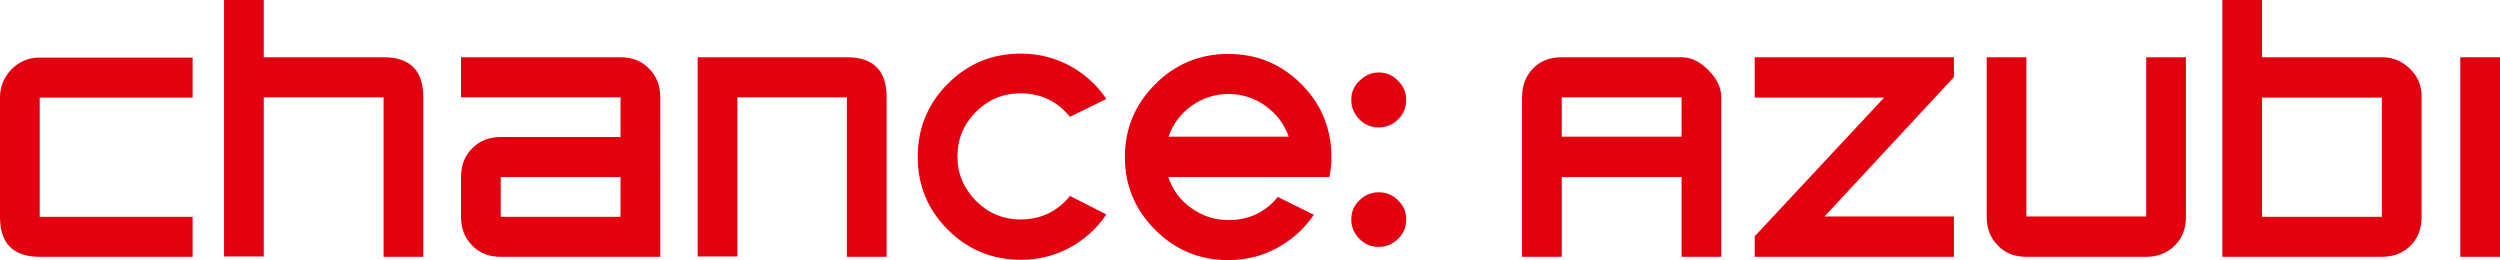 <?xml version="1.0" encoding="utf-8"?>
<!-- Generator: Adobe Illustrator 25.2.0, SVG Export Plug-In . SVG Version: 6.00 Build 0)  -->
<svg version="1.1" id="Ebene_1" xmlns="http://www.w3.org/2000/svg" xmlns:xlink="http://www.w3.org/1999/xlink" x="0px" y="0px"
	 viewBox="0 0 755.4 78.6" enable-background="new 0 0 755.4 78.6" xml:space="preserve">
<g>
	<path fill="#E3000F" d="M58.2,77.6H12c-8,0-12-4-12-12.1v-36c0-3.4,1.2-6.2,3.5-8.6c2.3-2.3,5.2-3.5,8.5-3.5h46.2v12.1H12v36h46.2
		V77.6z"/>
</g>
<g>
	<path fill="#E3000F" d="M127.9,77.6h-12V29.4H79.7v48.1h-12V0h12v17.3h36.2c8,0,12,4,12,12.1V77.6z"/>
</g>
<g>
	<path fill="#E3000F" d="M199.5,77.6h-48.2c-3.5,0-6.4-1.1-8.6-3.4c-2.3-2.3-3.4-5.2-3.4-8.7v-12c0-3.5,1.1-6.4,3.4-8.7
		c2.3-2.3,5.1-3.4,8.6-3.4h36.2V29.4h-48.2V17.3h48.2c3.5,0,6.3,1.1,8.6,3.4c2.3,2.3,3.4,5.2,3.4,8.7V77.6z M187.5,65.5v-12h-36.2
		v12H187.5z"/>
</g>
<g>
	<path fill="#E3000F" d="M267.9,77.6h-12V29.4h-33.1v48.1h-12V17.3h45.1c8,0,12,4,12,12.1V77.6z"/>
</g>
<g>
	<path fill="#E3000F" d="M334.3,64.8c-2.9,4.3-6.7,7.7-11.2,10.1c-4.5,2.4-9.4,3.6-14.6,3.6c-8.6,0-16-3-22.1-9.1
		c-6.1-6.1-9.1-13.4-9.1-22c0-8.6,3-16,9.1-22.1c6.1-6.1,13.4-9.1,22.1-9.1c5.2,0,10.1,1.2,14.6,3.6c4.5,2.4,8.3,5.8,11.2,10.1
		l-11,5.4c-3.8-4.7-8.8-7.1-14.9-7.1c-5.3,0-9.8,1.9-13.5,5.6c-3.7,3.7-5.6,8.2-5.6,13.5c0,5.2,1.9,9.6,5.6,13.4
		c3.7,3.7,8.2,5.6,13.5,5.6c6.1,0,11.1-2.4,14.9-7.1L334.3,64.8z"/>
</g>
<g>
	<path fill="#E3000F" d="M424.9,30.2c0,2.3-0.8,4.3-2.5,5.9c-1.6,1.6-3.6,2.4-5.8,2.4c-2.3,0-4.2-0.8-5.8-2.4
		c-1.6-1.6-2.5-3.6-2.5-5.9c0-2.3,0.8-4.2,2.5-5.8c1.6-1.6,3.6-2.5,5.8-2.5c2.3,0,4.2,0.8,5.8,2.5C424.1,26,424.9,27.9,424.9,30.2z
		 M424.9,66.3c0,2.3-0.8,4.3-2.5,5.9c-1.6,1.6-3.6,2.4-5.8,2.4c-2.3,0-4.2-0.8-5.8-2.4c-1.6-1.6-2.5-3.6-2.5-5.9
		c0-2.3,0.8-4.2,2.5-5.8c1.6-1.6,3.6-2.4,5.8-2.4c2.3,0,4.2,0.8,5.8,2.4C424.1,62.1,424.9,64,424.9,66.3z"/>
</g>
<g>
	<path fill="#E3000F" d="M520.1,77.6h-12V53.5h-36.2v24.1h-12V29.4c0-3.5,1.1-6.4,3.3-8.7c2.2-2.3,5.1-3.4,8.7-3.4h36.2
		c2.8,0,5.6,1.3,8.1,3.9c2.6,2.6,3.9,5.3,3.9,8.2V77.6z M508.1,41.3V29.4h-36.2v11.9H508.1z"/>
</g>
<g>
	<path fill="#E3000F" d="M590.4,77.6h-60.2v-6.2l39.1-41.9h-39.1V17.3h60.2v6l-39.1,42.1h39.1V77.6z"/>
</g>
<g>
	<path fill="#E3000F" d="M660.5,65.5c0,3.6-1.1,6.5-3.4,8.7c-2.2,2.2-5.1,3.4-8.6,3.4h-36.2c-3.5,0-6.4-1.1-8.6-3.4
		c-2.3-2.3-3.4-5.2-3.4-8.7V17.3h12v48.1h36.2V17.3h12V65.5z"/>
</g>
<g>
	<path fill="#E3000F" d="M731.7,65.5c0,3.6-1.1,6.5-3.3,8.7c-2.2,2.2-5.1,3.4-8.7,3.4h-48.2V0h12v17.3h36.2c3.2,0,6,1.1,8.4,3.4
		c2.4,2.3,3.6,5,3.6,8.3V65.5z M719.7,65.5v-36h-36.2v36H719.7z"/>
</g>
<g>
	<path fill="#E3000F" d="M755.4,77.6h-12V17.3h12V77.6z"/>
</g>
<g>
	<path fill="#E3000F" d="M386.1,59.5c-3.8,4.7-8.8,7-14.9,7c-4.1,0-7.8-1.2-11.2-3.6c-3.4-2.4-5.7-5.5-7-9.4h48.7c0.4-2,0.6-4,0.6-6
		c0-8.6-3-16-9.1-22.1c-6.1-6.1-13.4-9.1-22.1-9.1c-8.5,0-15.9,3-22,9.1c-6.1,6.1-9.2,13.4-9.2,22.1c0,8.6,3.1,15.9,9.2,22
		c6.1,6.1,13.5,9.1,22,9.1c6.3,0,12.1-1.7,17.3-5.2c3.5-2.3,6.3-5.2,8.6-8.5L386.1,59.5z M360,32c3.4-2.4,7.1-3.6,11.2-3.6
		c4.1,0,7.8,1.2,11.2,3.6c3.3,2.4,5.7,5.5,7,9.3h-36.3C354.4,37.5,356.7,34.4,360,32z"/>
</g>
<g>
</g>
<g>
</g>
<g>
</g>
<g>
</g>
<g>
</g>
<g>
</g>
</svg>
